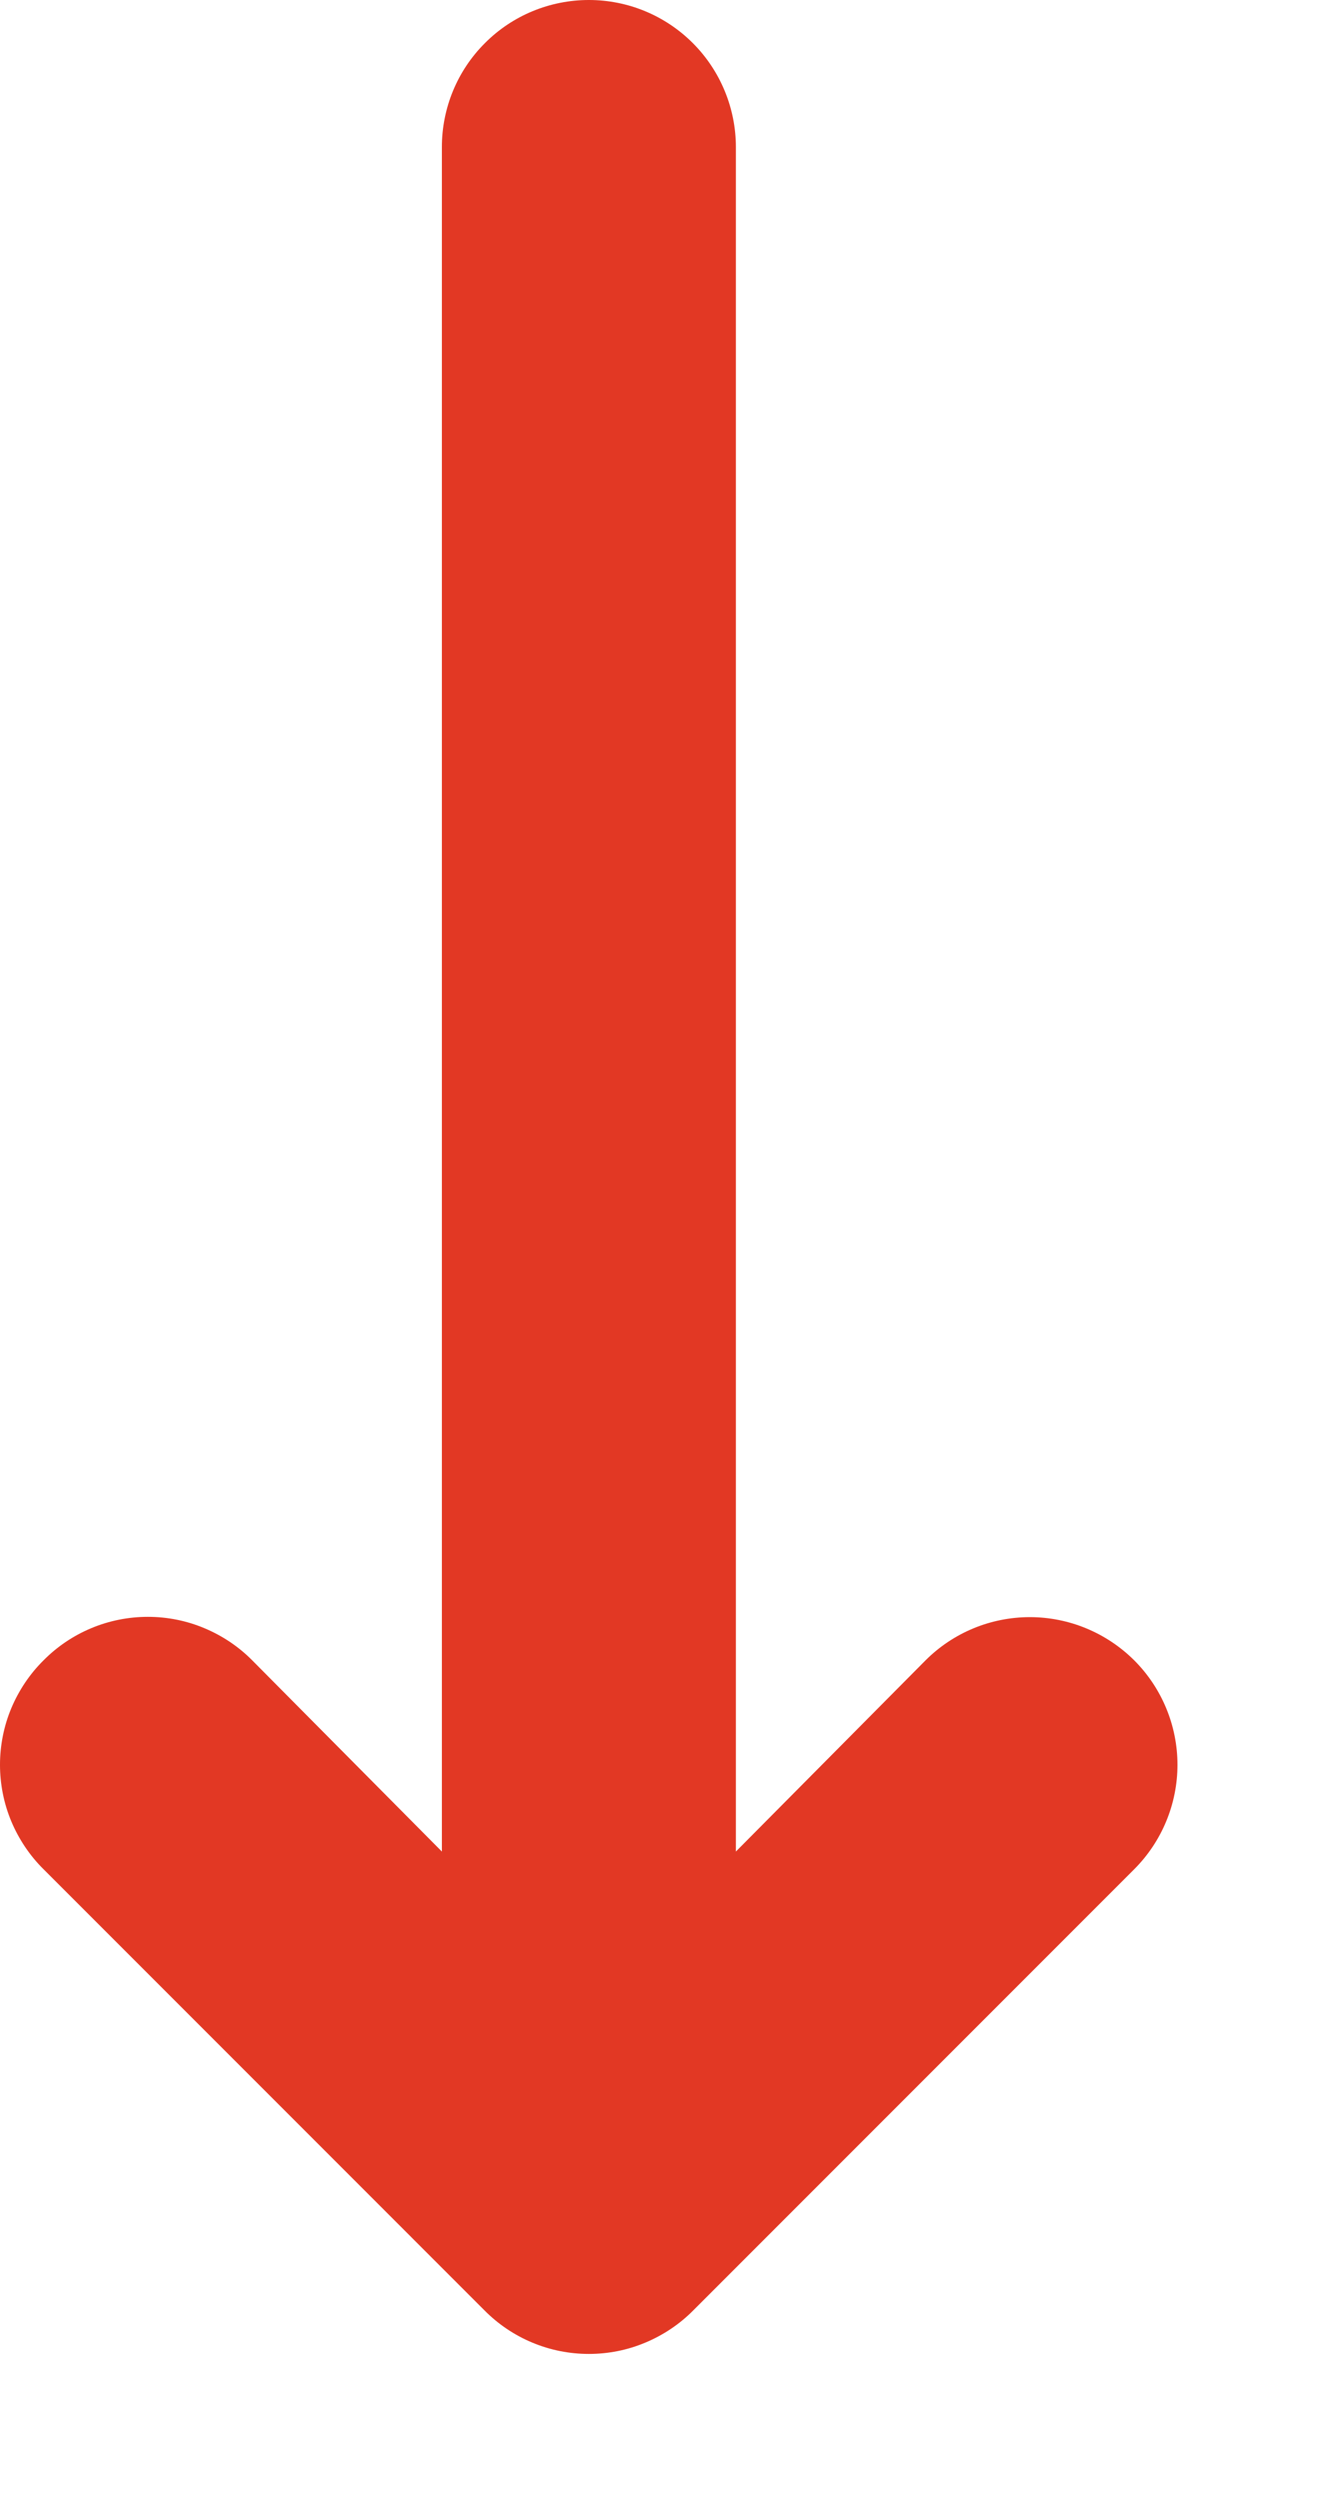 <?xml version="1.0" encoding="UTF-8"?> <svg xmlns="http://www.w3.org/2000/svg" width="9" height="17" viewBox="0 0 9 17" fill="none"> <g clip-path="url(#clip0_2017_6765)"> <path d="M0.296 11.29C0.202 11.383 0.128 11.494 0.077 11.615C0.026 11.737 0 11.868 0 12C0 12.132 0.026 12.263 0.077 12.385C0.128 12.506 0.202 12.617 0.296 12.71L3.296 15.71C3.389 15.804 3.499 15.878 3.621 15.929C3.743 15.98 3.874 16.006 4.006 16.006C4.138 16.006 4.269 15.98 4.39 15.929C4.512 15.878 4.623 15.804 4.716 15.71L7.716 12.71C7.904 12.522 8.01 12.266 8.01 12C8.01 11.734 7.904 11.478 7.716 11.29C7.527 11.102 7.272 10.996 7.006 10.996C6.739 10.996 6.484 11.102 6.296 11.29L5.006 12.59V1C5.006 0.735 4.9 0.48 4.713 0.293C4.525 0.105 4.271 0 4.006 0C3.741 0 3.486 0.105 3.299 0.293C3.111 0.48 3.006 0.735 3.006 1V12.59L1.716 11.29C1.623 11.196 1.512 11.122 1.39 11.071C1.269 11.02 1.138 10.994 1.006 10.994C0.874 10.994 0.743 11.02 0.621 11.071C0.499 11.122 0.389 11.196 0.296 11.29Z" fill="#E23824"></path> </g> <defs> <clipPath id="clip0_2017_6765"> <rect width="9" height="17" fill="white"></rect> </clipPath> </defs> </svg> 